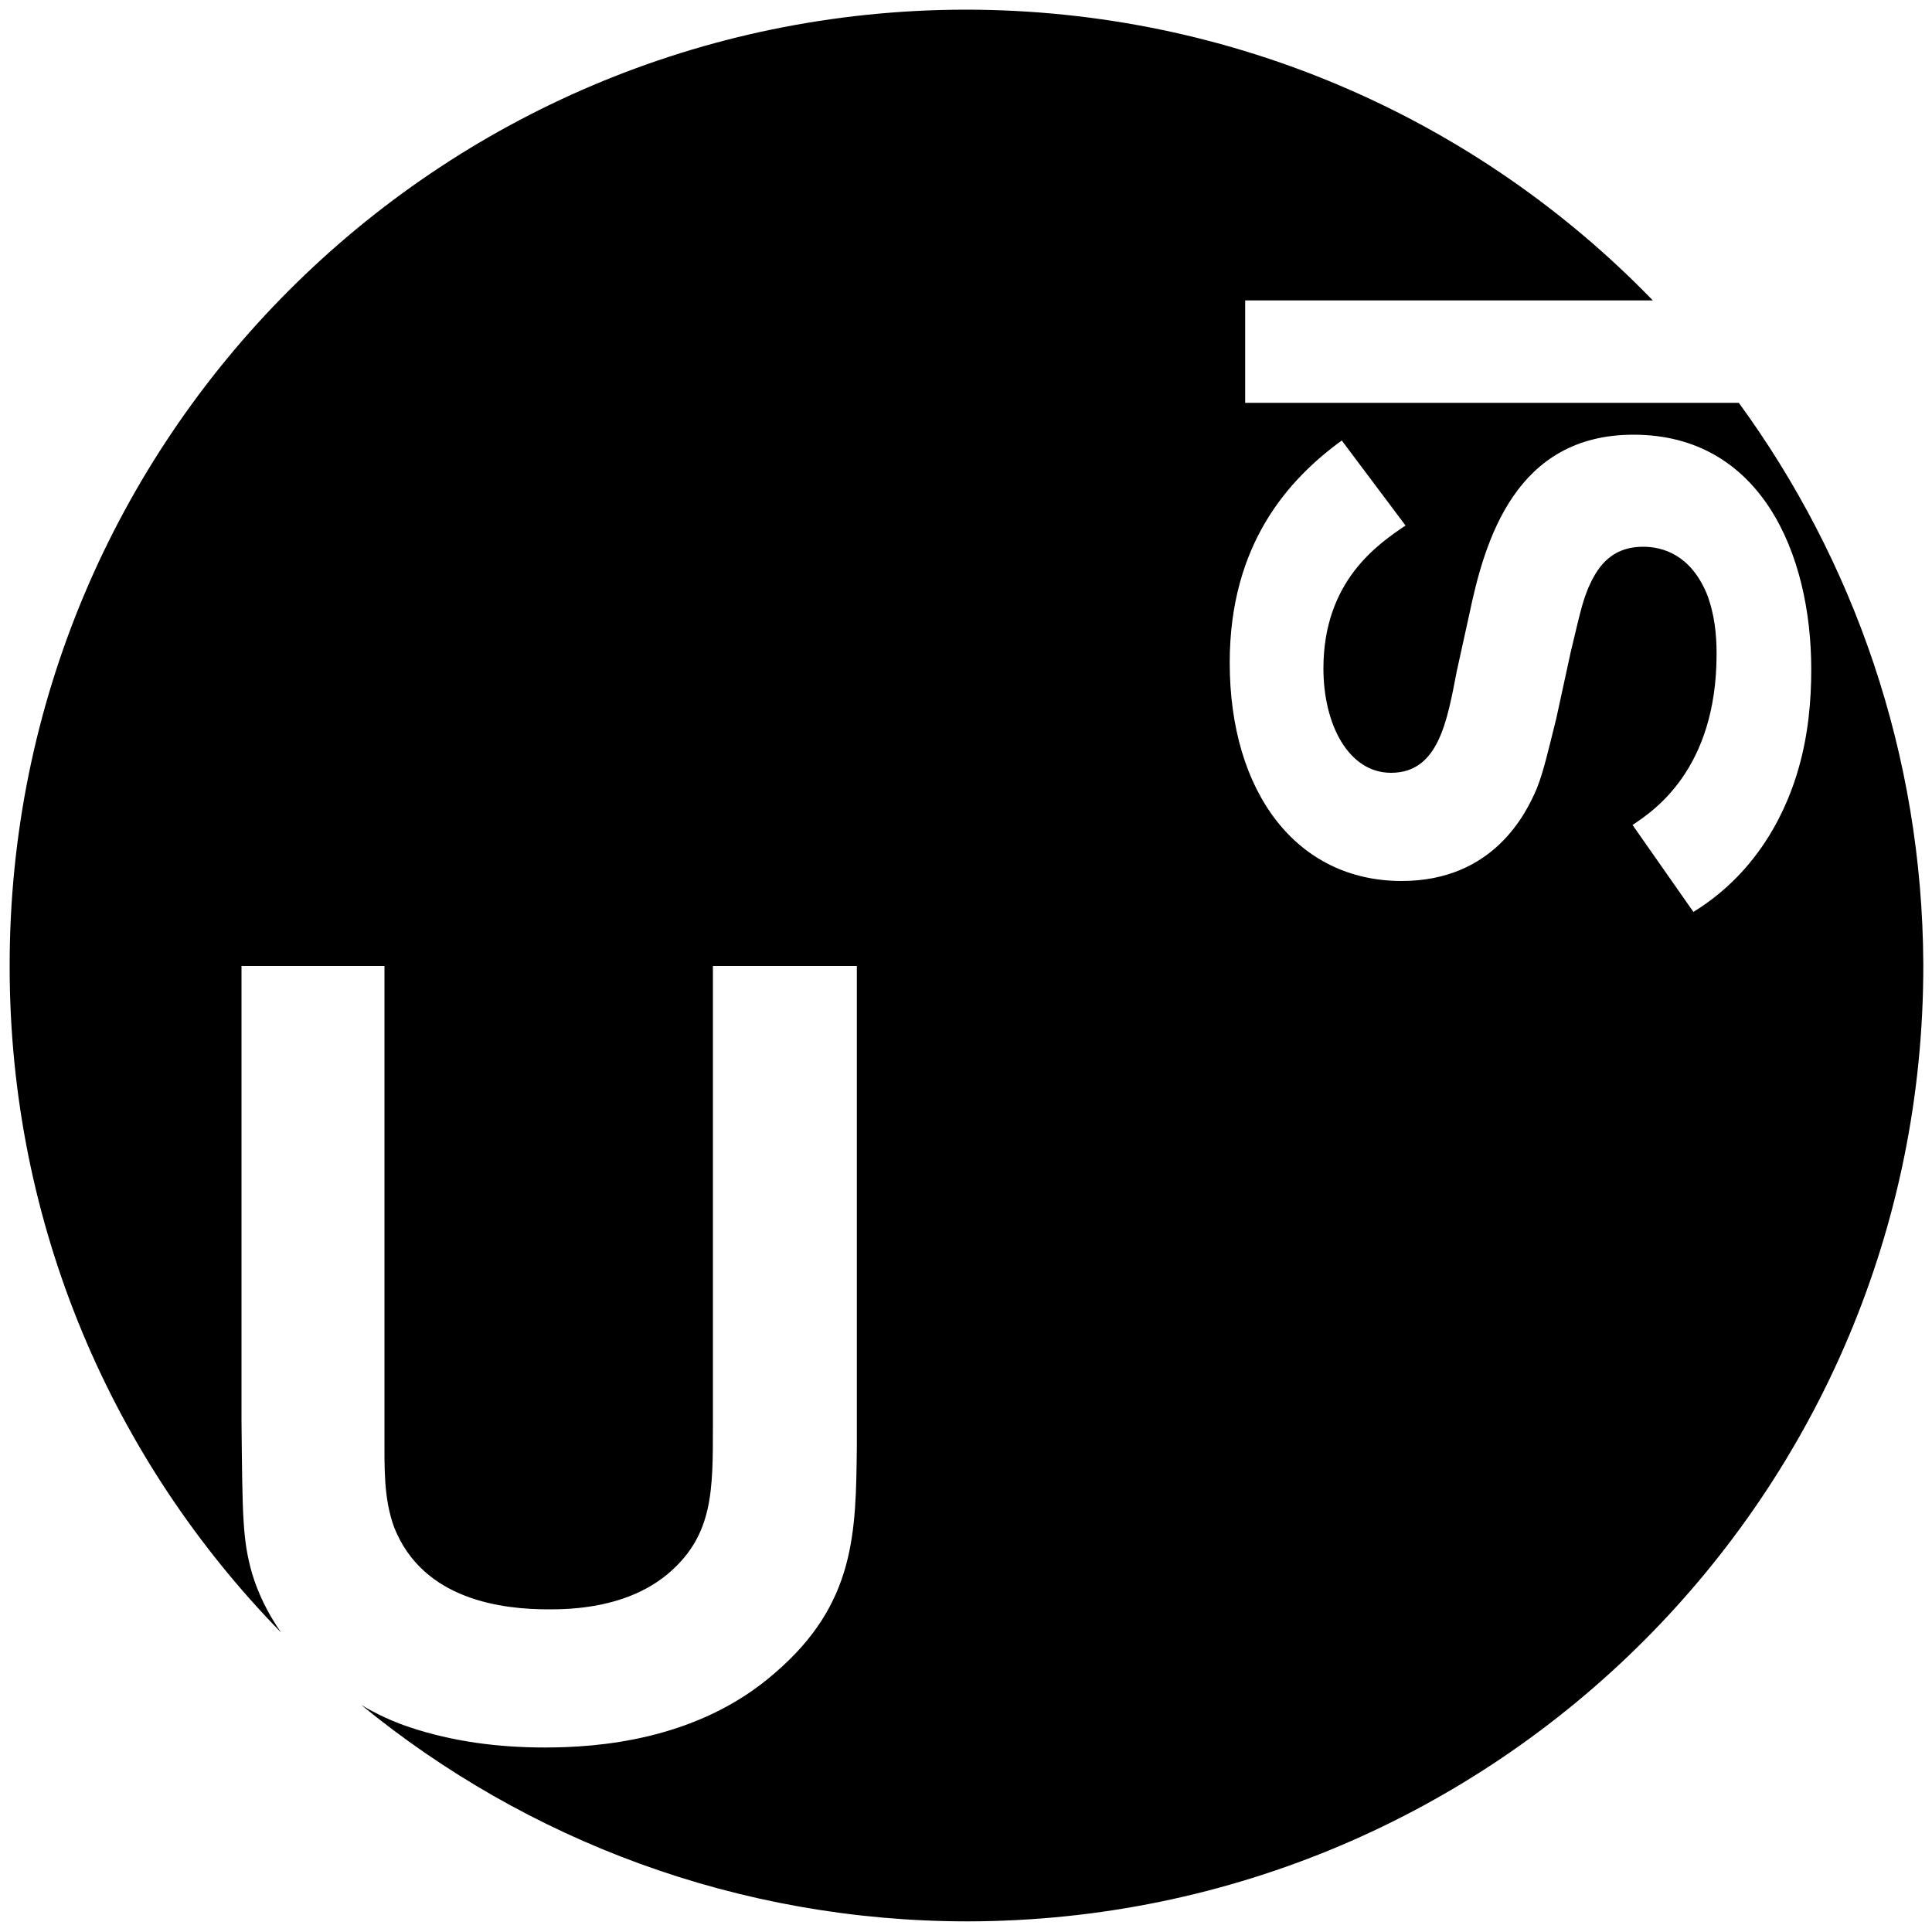 <?xml version="1.0" encoding="utf-8"?>
<!-- Generator: Adobe Illustrator 21.1.0, SVG Export Plug-In . SVG Version: 6.00 Build 0)  -->
<svg version="1.1" id="Layer_1" xmlns="http://www.w3.org/2000/svg" xmlns:xlink="http://www.w3.org/1999/xlink" x="0px" y="0px"
	 viewBox="0 0 200 200" style="enable-background:new 0 0 200 200;" xml:space="preserve">
<g>
	<path d="M180,41.7h-51.1V31.1h42.2C153.1,12.5,127.8,1,99.9,1C45.2,1.1,0.9,45.4,1,100.1c0,26.8,10.7,51.1,28.1,68.9
		c-1.4-2-2.4-4.1-3-6.1c-1-3.5-1-5.9-1.1-15.8v-47.1h14.8v48.5c0,3.4-0.1,6.6,1,9.6c3,7.6,11.3,8.5,16,8.5c2.3,0,8.3-0.1,12.6-3.9
		c4.4-3.9,4.4-8.4,4.4-15v-47.7h14.9v49.7c-0.1,8.9-0.1,16.3-8.5,23.5c-8,7-18.4,7.7-23.8,7.7c-4.8,0-9.5-0.6-14-2.1
		c-1.8-0.6-3.5-1.4-5-2.3c17.1,14,39,22.4,62.8,22.4c54.7-0.1,99-44.4,98.9-99.1C199,78.1,191.9,58,180,41.7z M175.3,94.4l-6.3-9
		c2.1-1.4,8.7-5.7,8.7-17.7c0-2-0.2-4.1-1-6.2c-1.7-4.1-4.6-4.9-6.6-4.9c-3.6,0-4.9,2.5-5.7,4.3c-0.5,1.3-0.6,1.5-1.8,6.6l-1.5,6.9
		c-0.9,3.6-1.3,5.4-2,7.2c-1.1,2.6-4.5,9.6-14,9.6c-10.9,0-17.8-9.2-17.8-22.6c0-12.3,6.1-19,11.6-23l6.6,8.8
		c-2.8,1.9-8.5,5.7-8.5,14.8c0,5.8,2.6,10.8,7,10.8c4.9,0,5.8-5.3,6.8-10.5l1.3-5.9c1.6-7.7,4.8-18.6,17-18.6
		c13.1,0,18.4,12.2,18.4,24.3c0,3.2-0.3,6.7-1.3,10.2C185.1,83.4,182.3,90.1,175.3,94.4z"/>
</g>
</svg>
